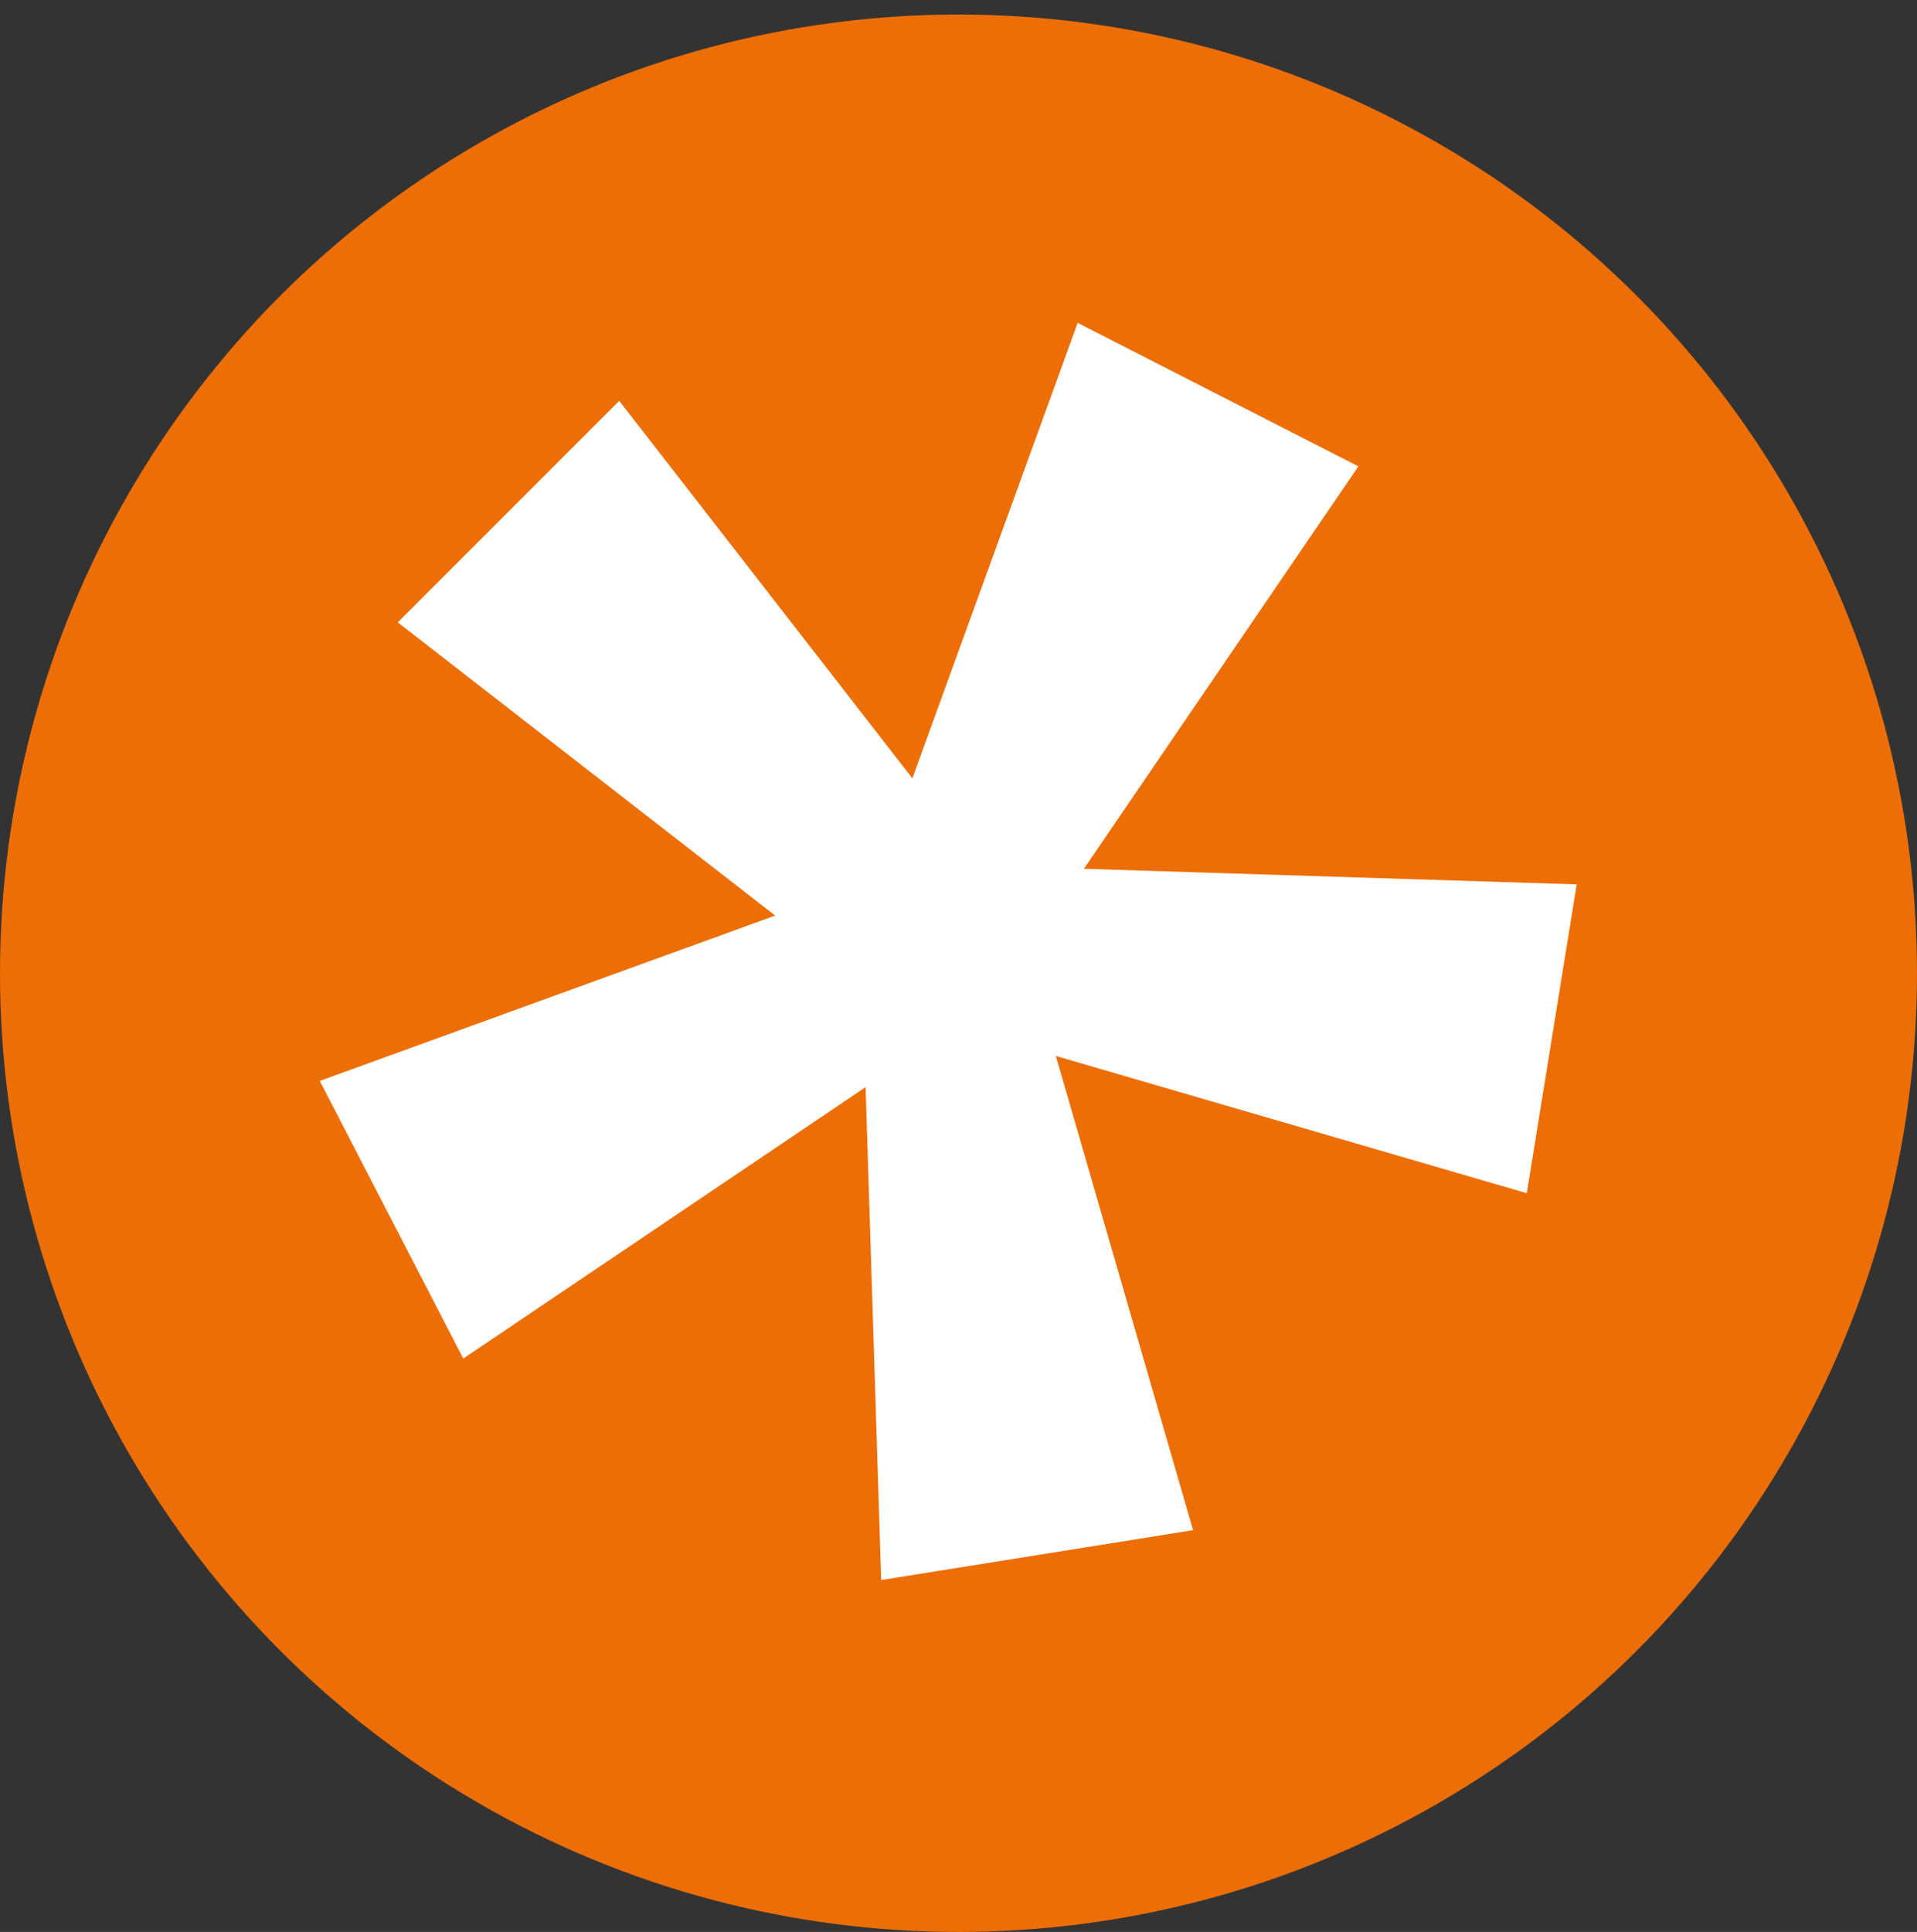 <svg width="132" height="133" fill="none" xmlns="http://www.w3.org/2000/svg"><rect width="100%" height="100%" fill="#333333" stroke="none"/><g clip-path="url(#a)"><circle cx="66" cy="67" r="66" fill="#ED6E06"/><path d="m60.676 108.774-1.073-33.932-27.704 18.684-9.88-19.113L53.376 63.03 27.389 42.843l15.248-15.248 20.187 25.986 11.382-31.355 19.328 9.88-18.898 27.703 33.932 1.074-3.437 21.26-32.428-9.448 9.45 32.643-21.477 3.436Z" fill="#fff"/></g><defs><clipPath id="a"><path fill="#fff" d="M0 0h132v133H0z"/></clipPath></defs></svg>